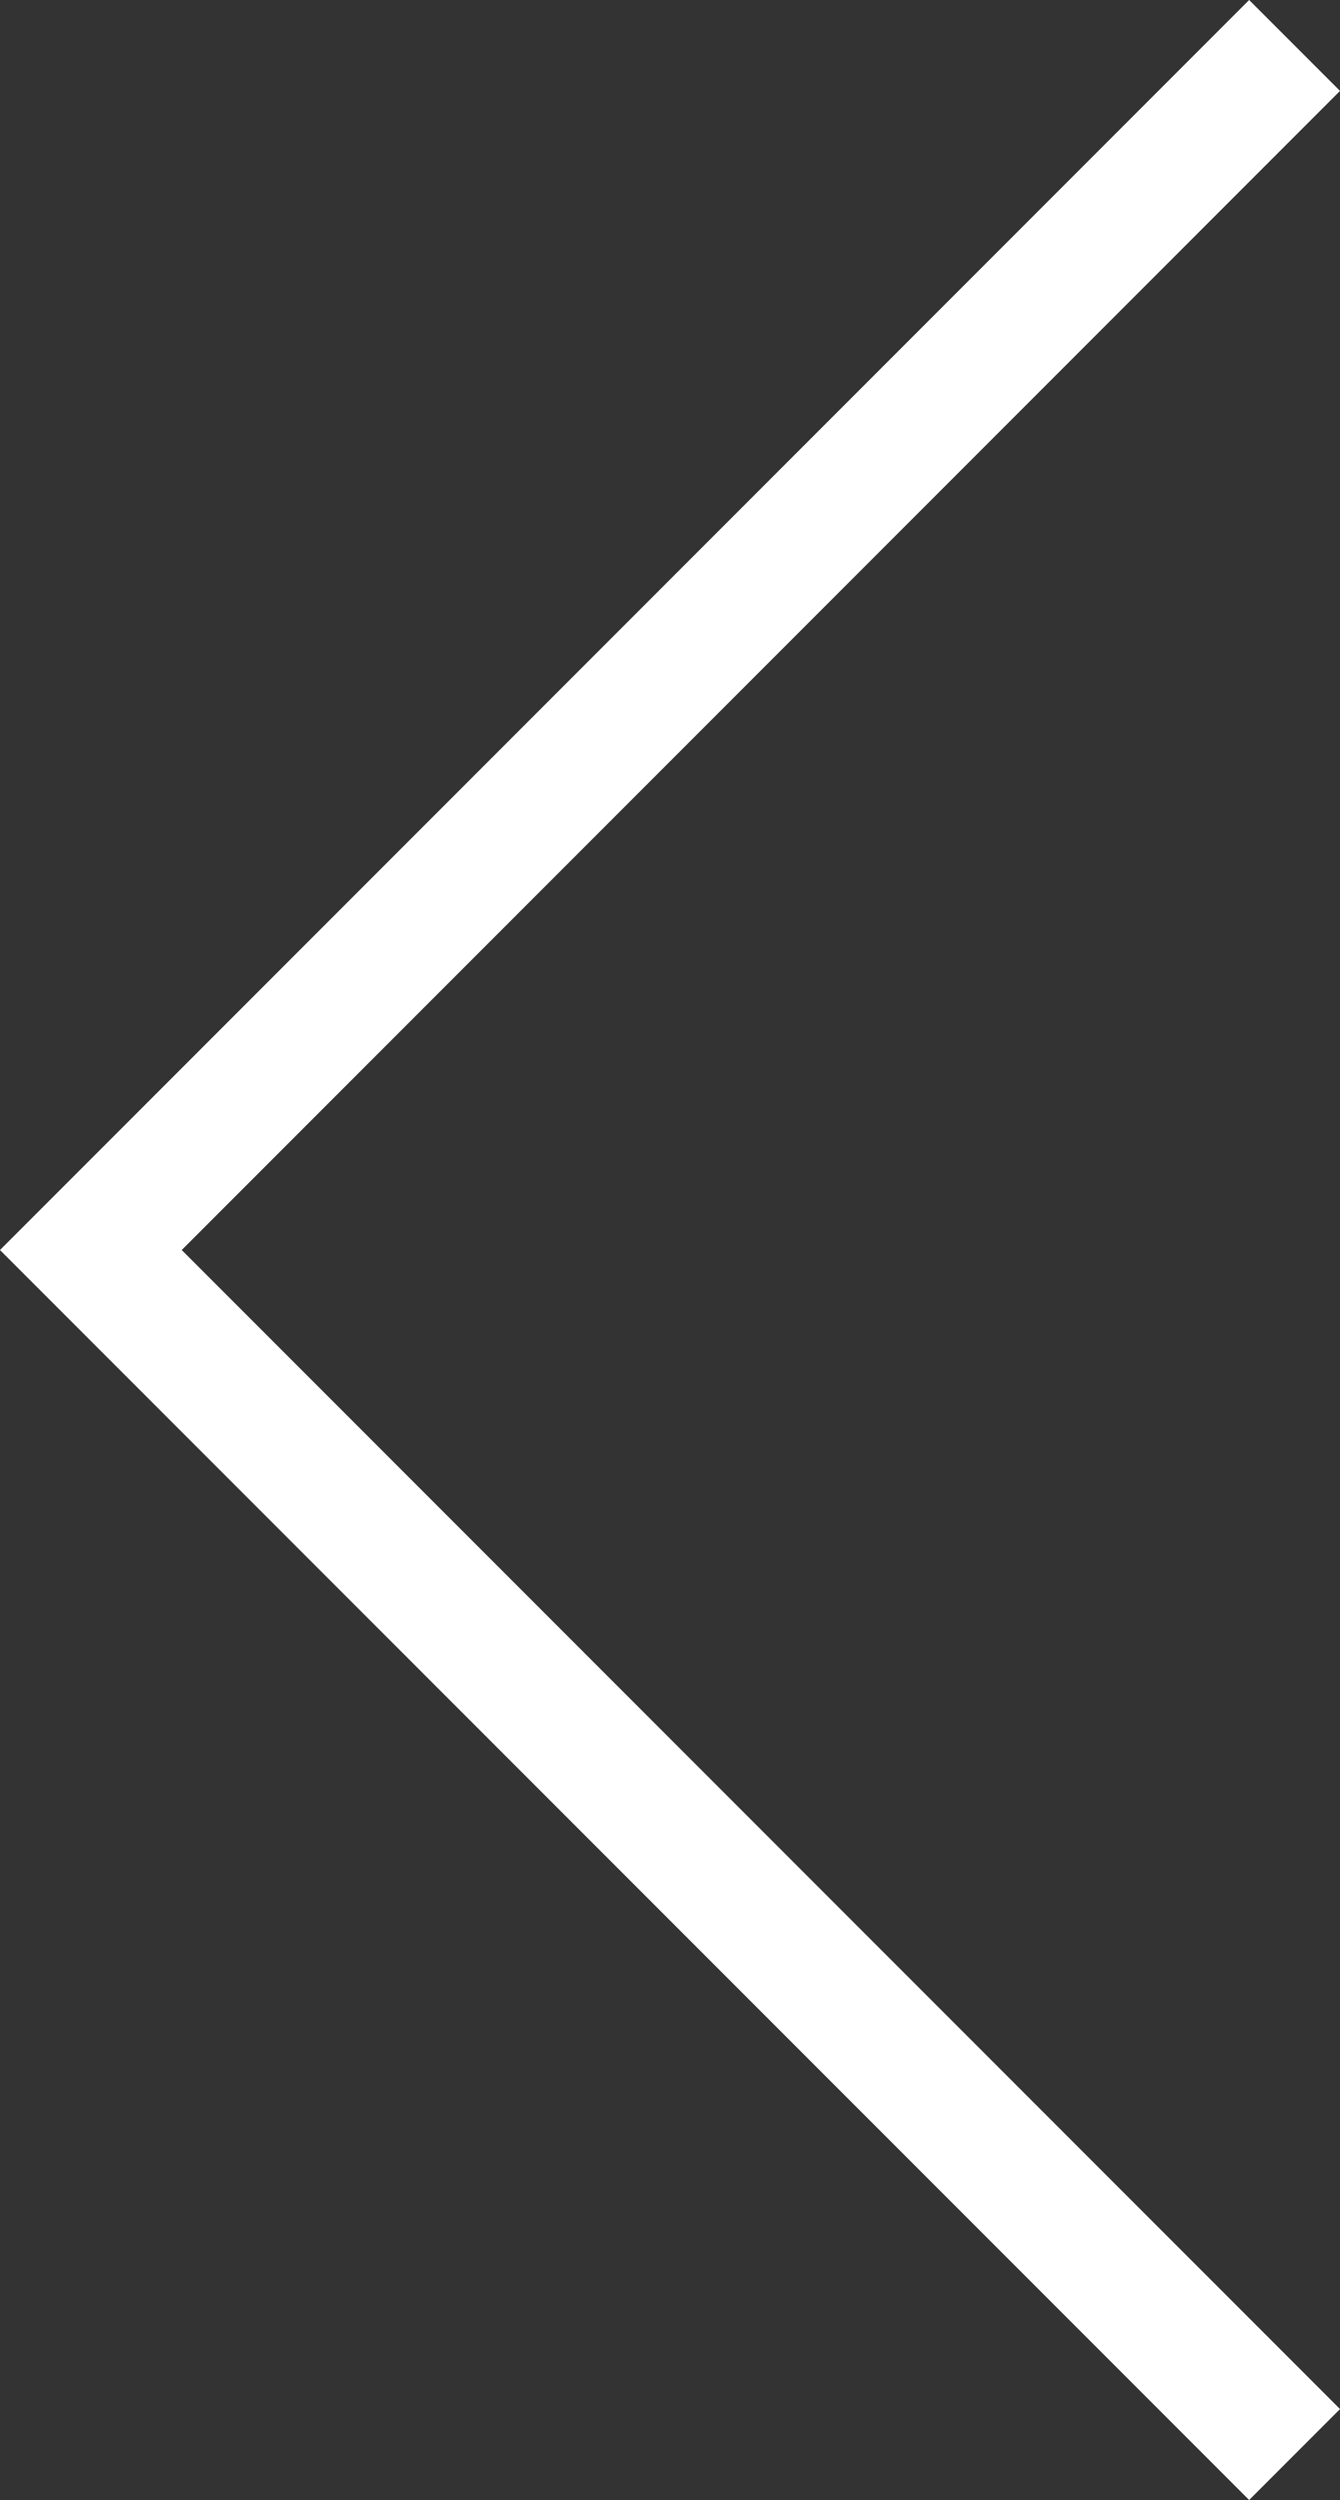<svg xmlns="http://www.w3.org/2000/svg" width="41.71" height="77.764" viewBox="0 0 41.71 77.764">
  <rect x="0" y="0" width="41.71" height="77.764" fill="#333333" stroke="none"/>
  <path id="Path_388" data-name="Path 388" d="M-11543.079,17490.865l-37.468,37.469,37.468,37.467" transform="translate(11583.375 -17489.451)" fill="none" stroke="#fff" stroke-width="4"/>
</svg>
